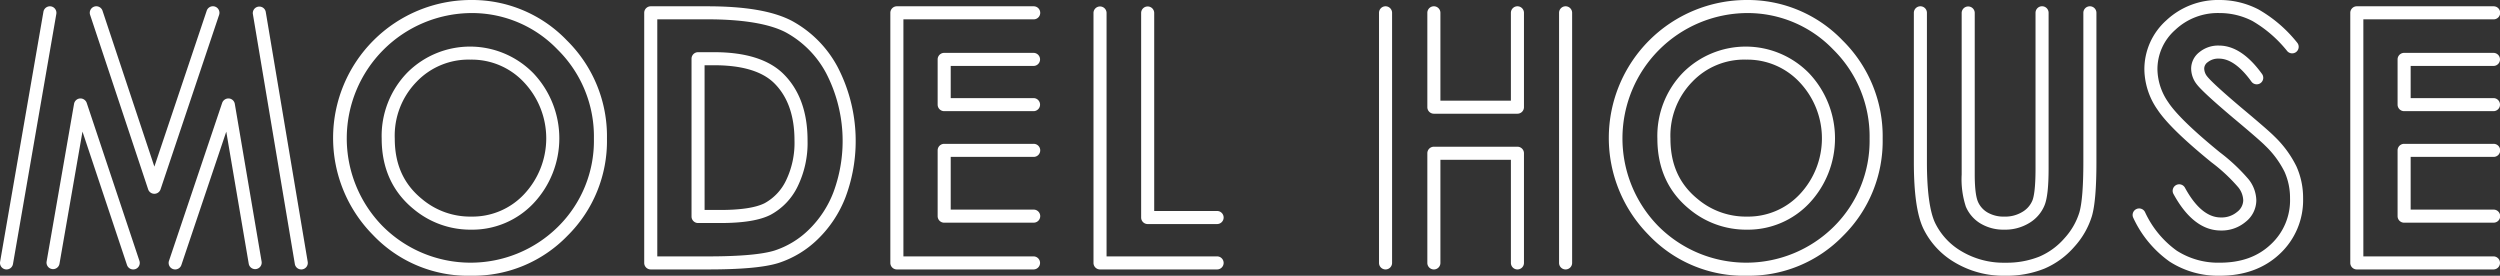 <svg xmlns="http://www.w3.org/2000/svg" width="544" height="60" viewBox="0 0 544 60"><rect x="0" y="0" width="544" height="60" fill="#333333" stroke="none"/><g transform="translate(-314.343 -842.732)"><g transform="translate(314.343 842.732)"><g style="isolation:isolate"><g transform="translate(0 1.366)"><path d="M343.326,901.819a1.422,1.422,0,0,1-1.35-.971l-9.685-29.023-5.014,28.818a1.423,1.423,0,0,1-2.8-.488l5.98-34.37a1.425,1.425,0,0,1,1.3-1.173,1.457,1.457,0,0,1,1.455.968l11.47,34.369a1.423,1.423,0,0,1-.9,1.8A1.477,1.477,0,0,1,343.326,901.819Zm9.137,0a1.453,1.453,0,0,1-.454-.073,1.421,1.421,0,0,1-.894-1.8l11.572-34.369a1.453,1.453,0,0,1,1.459-.964,1.421,1.421,0,0,1,1.291,1.178l5.842,34.37a1.422,1.422,0,0,1-2.8.477l-4.9-28.8-9.768,29.014A1.421,1.421,0,0,1,352.463,901.819Zm-36.695,0a1.591,1.591,0,0,1-.245-.02,1.423,1.423,0,0,1-1.159-1.643l9.431-54.421a1.44,1.44,0,0,1,1.644-1.158,1.422,1.422,0,0,1,1.159,1.643l-9.431,54.421A1.421,1.421,0,0,1,315.768,901.819Zm64.132,0a1.422,1.422,0,0,1-1.4-1.186l-9.137-54.421a1.421,1.421,0,0,1,2.8-.47l9.138,54.421a1.419,1.419,0,0,1-1.167,1.635A1.277,1.277,0,0,1,379.9,901.819Zm-31.973-16.463h0a1.419,1.419,0,0,1-1.348-.973l-12.628-37.957a1.422,1.422,0,0,1,2.7-.9l11.283,33.919,11.389-33.923a1.421,1.421,0,0,1,2.7.9l-12.742,37.958A1.422,1.422,0,0,1,347.927,885.355Z" transform="translate(-314.343 -844.554)" fill="#fff"/></g><g transform="translate(72.612)"><path d="M440.975,902.732a28.536,28.536,0,0,1-21.409-8.91,30.019,30.019,0,0,1,21.335-51.09,28.551,28.551,0,0,1,20.886,8.781,29.294,29.294,0,0,1,8.734,21.385,28.986,28.986,0,0,1-8.623,21.164A28.535,28.535,0,0,1,440.975,902.732Zm-.074-57.158a27.273,27.273,0,0,0-19.28,46.284,27.035,27.035,0,0,0,38.259.2,26.248,26.248,0,0,0,7.8-19.163,26.544,26.544,0,0,0-7.908-19.381A25.8,25.8,0,0,0,440.9,845.574Zm.074,47.133a19.255,19.255,0,0,1-12.464-4.426c-4.65-3.765-7.01-8.942-7.01-15.382a19.743,19.743,0,0,1,5.557-14.35,19.282,19.282,0,0,1,27.465.135,20.6,20.6,0,0,1,.035,28.267A18.334,18.334,0,0,1,440.975,892.707Zm-.185-37a15.614,15.614,0,0,0-11.7,4.828,16.77,16.77,0,0,0-4.743,12.36c0,5.62,1.95,9.93,5.962,13.177a16.259,16.259,0,0,0,10.668,3.79,15.392,15.392,0,0,0,11.546-4.9,17.763,17.763,0,0,0-.039-24.3A15.555,15.555,0,0,0,440.79,855.711Z" transform="translate(-411.058 -842.732)" fill="#fff"/></g><g transform="translate(140.181 1.369)"><path d="M514.945,901.82H502.477a1.422,1.422,0,0,1-1.422-1.42V845.979a1.422,1.422,0,0,1,1.422-1.421H514.76c8.223,0,14.206,1.013,18.294,3.1a24.491,24.491,0,0,1,10.1,10.132,34.913,34.913,0,0,1,1.729,28.246,25.515,25.515,0,0,1-6.115,9.258,21.9,21.9,0,0,1-8.53,5.133C527.215,901.363,522.21,901.82,514.945,901.82ZM503.9,898.979h11.046c6.878,0,11.74-.427,14.45-1.268a19.112,19.112,0,0,0,7.421-4.486,22.7,22.7,0,0,0,5.425-8.24,32.1,32.1,0,0,0-1.562-25.805,21.709,21.709,0,0,0-8.917-9c-3.627-1.848-9.348-2.786-17-2.786H503.9Zm13.686-7.259h-4.814a1.422,1.422,0,0,1-1.421-1.42V855.967a1.422,1.422,0,0,1,1.421-1.421h3.518c6.8,0,11.855,1.582,15.032,4.7,3.5,3.45,5.275,8.314,5.275,14.458a21.585,21.585,0,0,1-2.2,10.146,13.8,13.8,0,0,1-5.853,6.083C526.185,891.135,522.6,891.72,517.585,891.72Zm-3.392-2.842h3.392c4.492,0,7.745-.5,9.667-1.474a11.036,11.036,0,0,0,4.629-4.88,18.8,18.8,0,0,0,1.872-8.818c0-5.355-1.49-9.538-4.427-12.433-2.624-2.578-7.012-3.886-13.037-3.886h-2.1Z" transform="translate(-501.055 -844.558)" fill="#fff"/></g><g transform="translate(193.738 1.369)"><path d="M603.546,901.82H573.811a1.421,1.421,0,0,1-1.422-1.42V845.979a1.421,1.421,0,0,1,1.422-1.421h29.735a1.421,1.421,0,1,1,0,2.841H575.233v51.58h28.313a1.42,1.42,0,1,1,0,2.841Zm0-10.174H584.105a1.421,1.421,0,0,1-1.422-1.421V875.908a1.421,1.421,0,0,1,1.422-1.42h19.441a1.421,1.421,0,1,1,0,2.841H585.527V888.8h18.019a1.421,1.421,0,1,1,0,2.841Zm0-24.269H584.105a1.421,1.421,0,0,1-1.422-1.42v-9.841a1.422,1.422,0,0,1,1.422-1.421h19.441a1.421,1.421,0,1,1,0,2.842H585.527v7h18.019a1.42,1.42,0,1,1,0,2.841Z" transform="translate(-572.389 -844.558)" fill="#fff"/></g><g transform="translate(237.944 1.369)"><path d="M658.168,901.82H632.691a1.421,1.421,0,0,1-1.422-1.42V845.979a1.422,1.422,0,0,1,2.843,0v53h24.055a1.42,1.42,0,1,1,0,2.841Zm0-9.877H643.059a1.422,1.422,0,0,1-1.422-1.42V845.979a1.422,1.422,0,0,1,2.843,0V889.1h13.687a1.421,1.421,0,1,1,0,2.842Z" transform="translate(-631.269 -844.558)" fill="#fff"/></g><g transform="translate(300.073 1.369)"><path d="M754.62,901.82a1.421,1.421,0,0,1-1.422-1.42V845.979a1.422,1.422,0,0,1,2.844,0V900.4A1.421,1.421,0,0,1,754.62,901.82Zm-10.479,0a1.421,1.421,0,0,1-1.422-1.42V877.958H727.38V900.4a1.422,1.422,0,0,1-2.844,0V876.537a1.422,1.422,0,0,1,1.422-1.421H744.14a1.422,1.422,0,0,1,1.422,1.421V900.4A1.421,1.421,0,0,1,744.14,901.82Zm-28.7,0a1.421,1.421,0,0,1-1.422-1.42V845.979a1.422,1.422,0,0,1,2.844,0V900.4A1.421,1.421,0,0,1,715.442,901.82Zm28.7-33.888H725.958a1.422,1.422,0,0,1-1.422-1.421V845.979a1.422,1.422,0,0,1,2.844,0v19.112h15.338V845.979a1.422,1.422,0,0,1,2.844,0v20.533A1.421,1.421,0,0,1,744.14,867.932Z" transform="translate(-714.02 -844.558)" fill="#fff"/></g><g transform="translate(350.203)"><path d="M810.708,902.732a28.529,28.529,0,0,1-21.407-8.91,30.02,30.02,0,0,1,21.333-51.09,28.558,28.558,0,0,1,20.889,8.781,29.308,29.308,0,0,1,8.732,21.385,29,29,0,0,1-8.621,21.164A28.542,28.542,0,0,1,810.708,902.732Zm-.074-57.158a27.271,27.271,0,0,0-19.277,46.284,27.035,27.035,0,0,0,38.259.2A26.246,26.246,0,0,0,837.41,872.9a26.563,26.563,0,0,0-7.906-19.384A25.809,25.809,0,0,0,810.633,845.574Zm.074,47.133a19.259,19.259,0,0,1-12.462-4.426c-4.651-3.765-7.012-8.942-7.012-15.382a19.744,19.744,0,0,1,5.558-14.35,19.283,19.283,0,0,1,27.465.135,20.606,20.606,0,0,1,.035,28.267A18.346,18.346,0,0,1,810.708,892.707Zm-.185-37a15.6,15.6,0,0,0-11.7,4.828,16.77,16.77,0,0,0-4.747,12.36c0,5.62,1.95,9.93,5.962,13.177a16.268,16.268,0,0,0,10.668,3.79,15.4,15.4,0,0,0,11.548-4.9,17.767,17.767,0,0,0-.039-24.3A15.557,15.557,0,0,0,810.522,855.711Z" transform="translate(-780.791 -842.732)" fill="#fff"/></g><g transform="translate(416.454 1.369)"><path d="M888.932,903.188a20.657,20.657,0,0,1-11.063-2.932,17.3,17.3,0,0,1-6.817-7.419c-1.359-2.942-2.02-7.657-2.02-14.414V845.979a1.422,1.422,0,0,1,2.844,0v32.445c0,6.251.591,10.7,1.757,13.223a14.5,14.5,0,0,0,5.736,6.2,17.87,17.87,0,0,0,9.564,2.506,19.127,19.127,0,0,0,7.376-1.313,15.09,15.09,0,0,0,5.5-4.014,14.8,14.8,0,0,0,3.236-5.6c.578-1.98.87-5.681.87-11V845.979a1.422,1.422,0,0,1,2.844,0v32.445c0,5.666-.322,9.525-.983,11.793a17.615,17.615,0,0,1-3.834,6.683,17.906,17.906,0,0,1-6.536,4.756A21.94,21.94,0,0,1,888.932,903.188Zm-.222-10.025a9.714,9.714,0,0,1-5.17-1.338,7.846,7.846,0,0,1-3.194-3.67,19.226,19.226,0,0,1-.908-6.985V845.979a1.422,1.422,0,0,1,2.843,0v35.192c0,3.517.372,5.139.686,5.881a4.985,4.985,0,0,0,2.065,2.354,6.936,6.936,0,0,0,3.679.916,7.173,7.173,0,0,0,3.958-1.034,5.18,5.18,0,0,0,2.177-2.515c.3-.771.663-2.591.663-6.9v-33.9a1.422,1.422,0,0,1,2.844,0v33.9c0,3.866-.279,6.462-.857,7.93a8.025,8.025,0,0,1-3.3,3.879A10.052,10.052,0,0,1,888.71,893.163Z" transform="translate(-869.032 -844.558)" fill="#fff"/></g><g transform="translate(464.059)"><path d="M951.395,902.732a19.464,19.464,0,0,1-10.922-3.083,24.014,24.014,0,0,1-7.882-9.5,1.421,1.421,0,0,1,2.54-1.276,21.252,21.252,0,0,0,6.908,8.405,16.666,16.666,0,0,0,9.356,2.614c4.633,0,8.265-1.3,11.107-3.979a13.06,13.06,0,0,0,4.19-10.027,13.851,13.851,0,0,0-1.192-5.758,20.383,20.383,0,0,0-4.184-5.674c-.8-.821-3.185-2.891-7.1-6.161-4.355-3.683-6.91-6.04-7.819-7.213a5.632,5.632,0,0,1-1.222-3.459,4.563,4.563,0,0,1,1.8-3.546,6.419,6.419,0,0,1,4.256-1.427c3.267,0,6.425,2.09,9.391,6.215a1.422,1.422,0,0,1-2.31,1.657c-2.4-3.339-4.783-5.031-7.081-5.031a3.618,3.618,0,0,0-2.425.758,1.743,1.743,0,0,0-.789,1.372,2.8,2.8,0,0,0,.637,1.732c.523.675,2.238,2.41,7.391,6.767,4.036,3.373,6.424,5.451,7.3,6.346a23.163,23.163,0,0,1,4.745,6.489,16.7,16.7,0,0,1,1.445,6.931,15.977,15.977,0,0,1-5.082,12.1C961.106,901.134,956.713,902.732,951.395,902.732Zm.23-9.841c-3.957,0-7.421-2.677-10.3-7.956a1.42,1.42,0,0,1,2.5-1.357c2.342,4.3,4.968,6.472,7.8,6.472a5.238,5.238,0,0,0,3.562-1.212,3.244,3.244,0,0,0,1.322-2.51,4.783,4.783,0,0,0-1.095-2.854,36.664,36.664,0,0,0-5.8-5.405c-6.108-4.974-9.963-8.738-11.789-11.511a15.644,15.644,0,0,1-2.829-8.642,14.279,14.279,0,0,1,4.766-10.747,16.443,16.443,0,0,1,11.633-4.436,18.333,18.333,0,0,1,8.415,2.042,29.424,29.424,0,0,1,8.421,7.22,1.421,1.421,0,0,1-2.156,1.853,27.107,27.107,0,0,0-7.561-6.543,15.5,15.5,0,0,0-7.119-1.731,13.5,13.5,0,0,0-9.685,3.666,11.391,11.391,0,0,0-3.87,8.676,12.871,12.871,0,0,0,2.361,7.079c1.643,2.493,5.412,6.15,11.209,10.873a39.828,39.828,0,0,1,6.291,5.916,7.6,7.6,0,0,1,1.654,4.544A6,6,0,0,1,957.039,891,8.083,8.083,0,0,1,951.625,892.891Z" transform="translate(-932.439 -842.732)" fill="#fff"/></g><g transform="translate(511.421 1.369)"><path d="M1026.679,901.82H996.944a1.421,1.421,0,0,1-1.422-1.42V845.979a1.421,1.421,0,0,1,1.422-1.421h29.735a1.421,1.421,0,1,1,0,2.841H998.366v51.58h28.313a1.42,1.42,0,1,1,0,2.841Zm0-10.174h-19.441a1.422,1.422,0,0,1-1.422-1.421V875.908a1.422,1.422,0,0,1,1.422-1.42h19.441a1.421,1.421,0,1,1,0,2.841H1008.66V888.8h18.019a1.421,1.421,0,1,1,0,2.841Zm0-24.269h-19.441a1.422,1.422,0,0,1-1.422-1.42v-9.841a1.422,1.422,0,0,1,1.422-1.421h19.441a1.421,1.421,0,1,1,0,2.842H1008.66v7h18.019a1.42,1.42,0,1,1,0,2.841Z" transform="translate(-995.522 -844.558)" fill="#fff"/></g></g></g></g></svg>